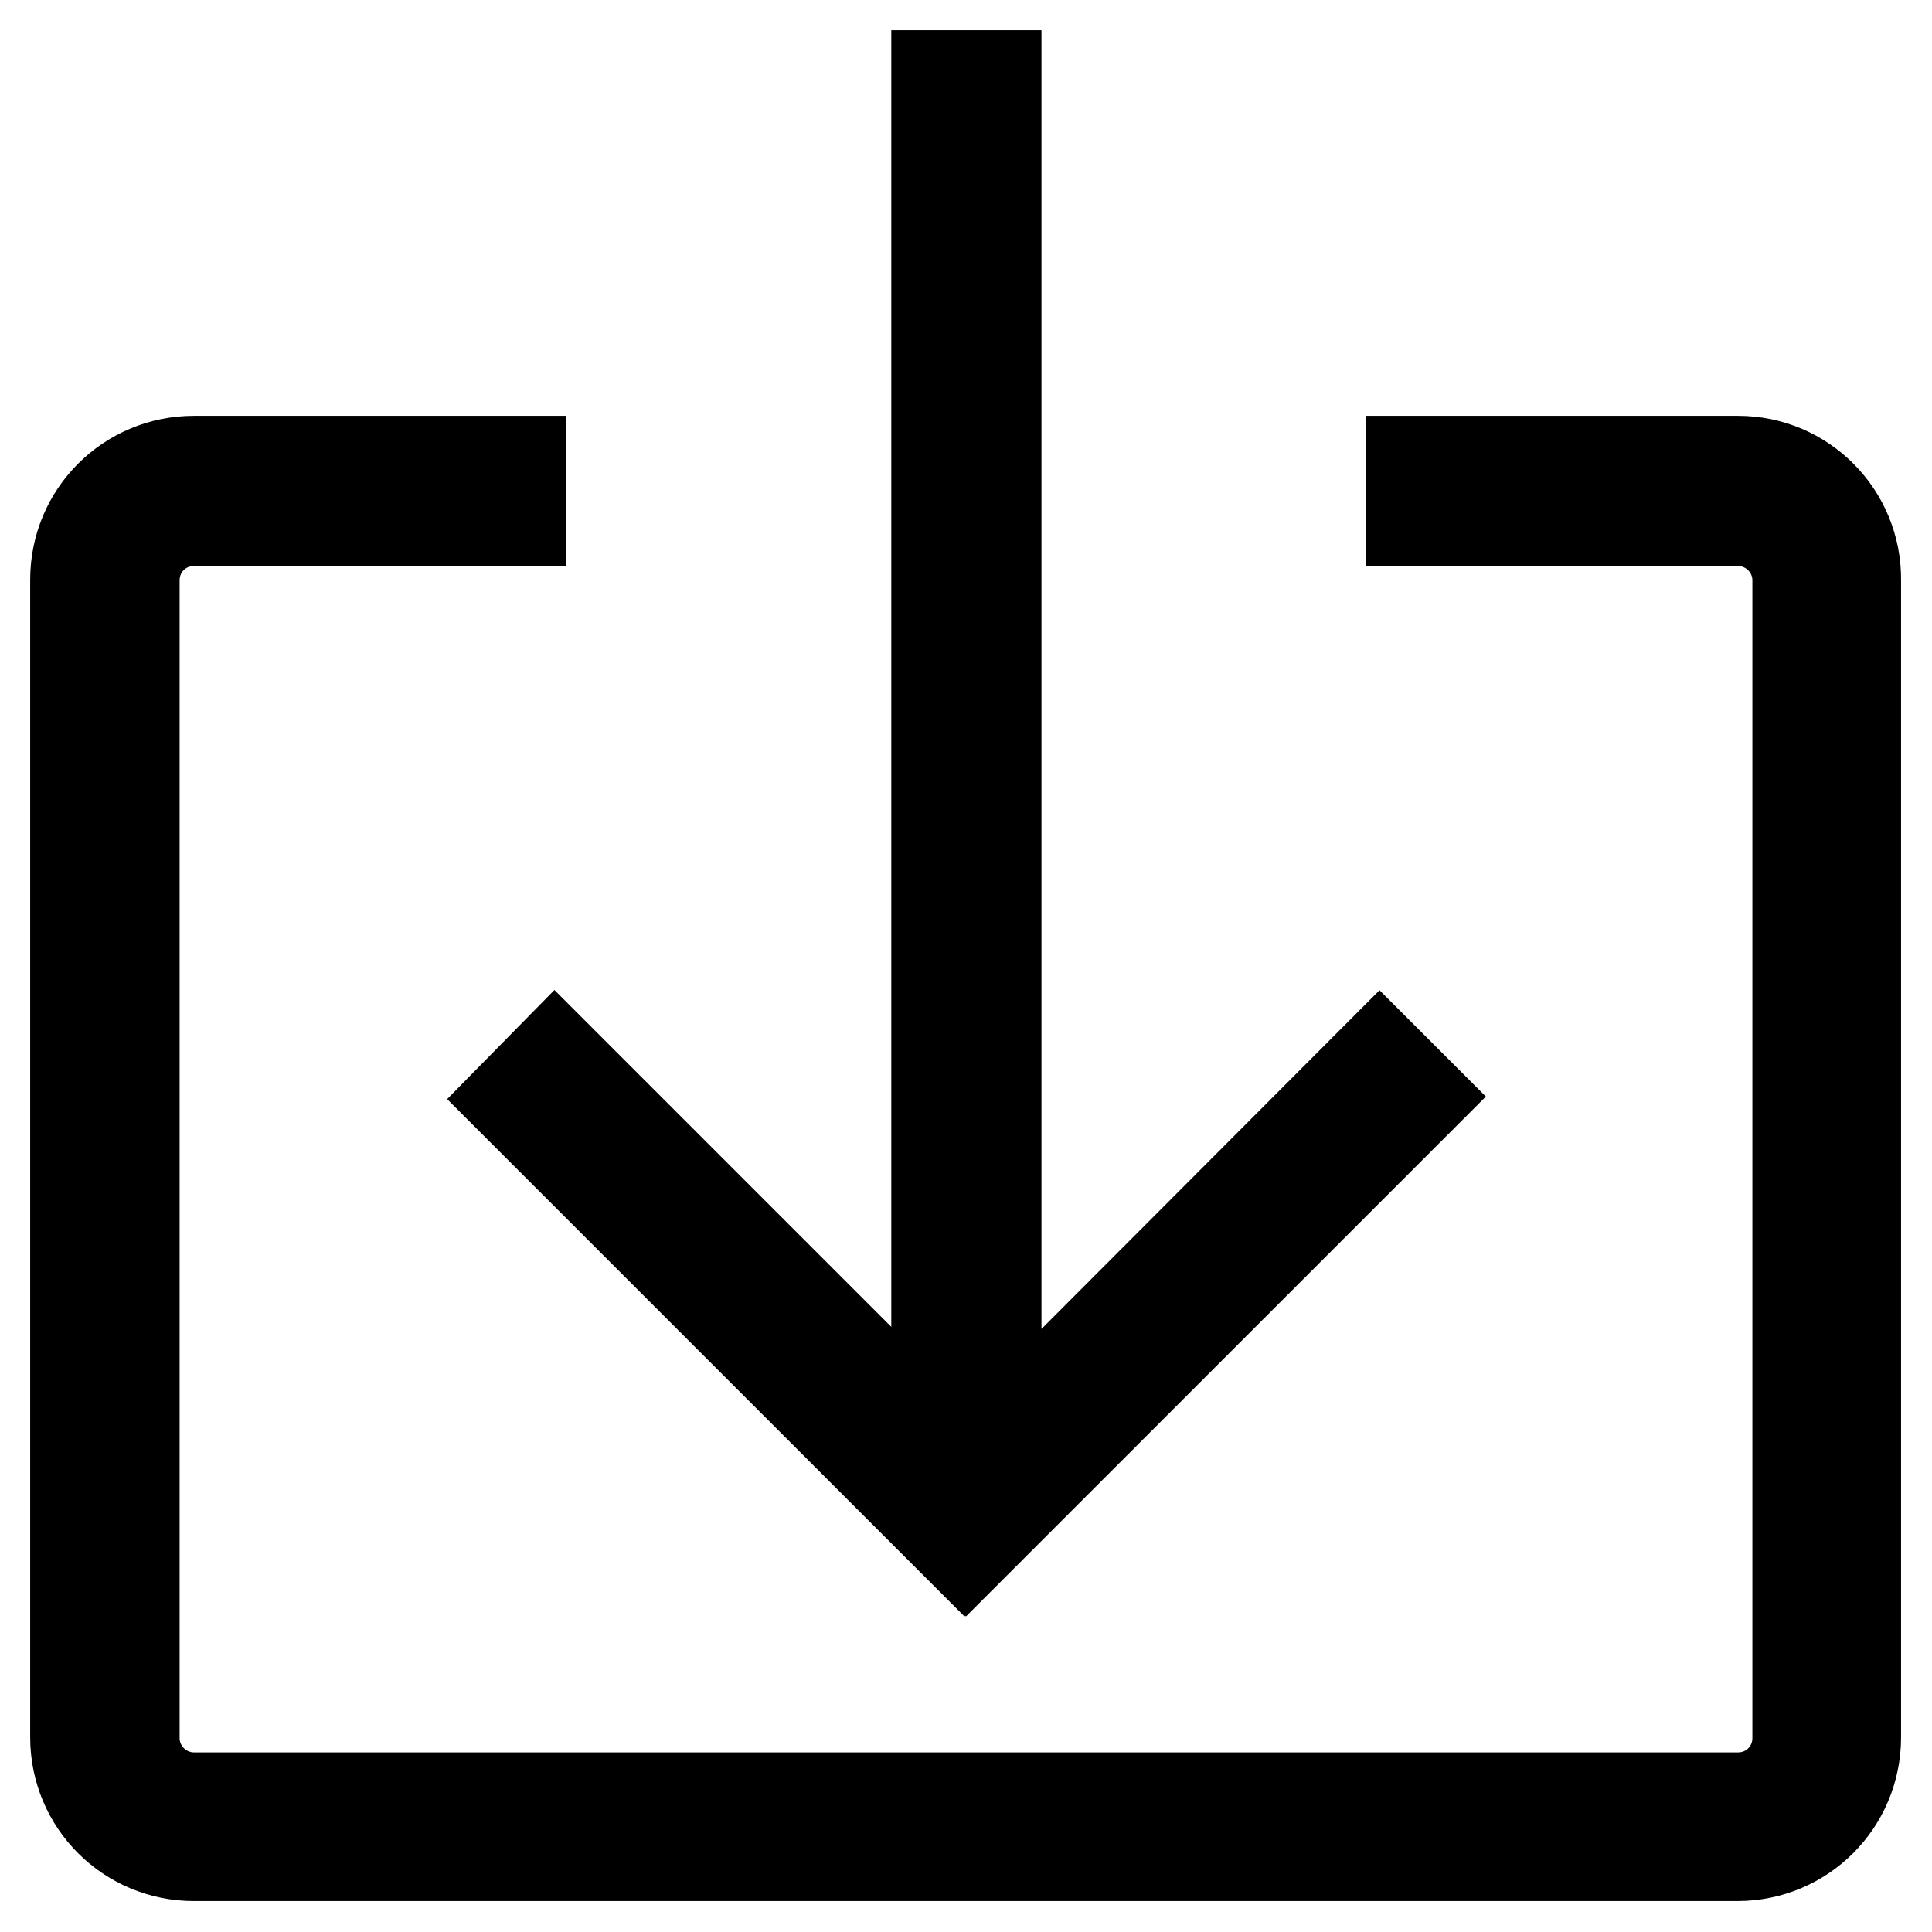 <?xml version="1.0" encoding="utf-8"?>
<!-- Svg Vector Icons : http://www.onlinewebfonts.com/icon -->
<!DOCTYPE svg PUBLIC "-//W3C//DTD SVG 1.1//EN" "http://www.w3.org/Graphics/SVG/1.1/DTD/svg11.dtd">
<svg version="1.1" xmlns="http://www.w3.org/2000/svg" xmlns:xlink="http://www.w3.org/1999/xlink" x="0px" y="0px" viewBox="0 0 256 256" enable-background="new 0 0 256 256" xml:space="preserve">
<g> <path stroke-width="12" fill-opacity="0" stroke="#000000"  d="M67.7,145.6l60.1,60.1l0.1-0.1l0.1,0.1l60.4-60.4l-5.6-5.6L132,190.6V10h-7.9v180.3l-50.6-50.6L67.7,145.6z  M128.2,194.4L128.2,194.4L128.2,194.4L128.2,194.4z M230.3,61.1H187V69h43.3c4.3,0,7.9,3.5,7.9,7.9v19.7h0v133.7 c0,4.4-3.5,7.9-7.9,7.9H25.7c-4.3,0-7.9-3.5-7.9-7.9V108.3h0V76.9c0-4.4,3.5-7.9,7.9-7.9H69v-7.9H25.7c-8.7,0-15.7,7-15.7,15.7 v20.6v10.9v121.9c0,8.7,7,15.7,15.7,15.7h204.5c8.7,0,15.7-7,15.7-15.7V107.4V96.5V76.9C246,68.2,239,61.1,230.3,61.1z"/></g>
</svg>
